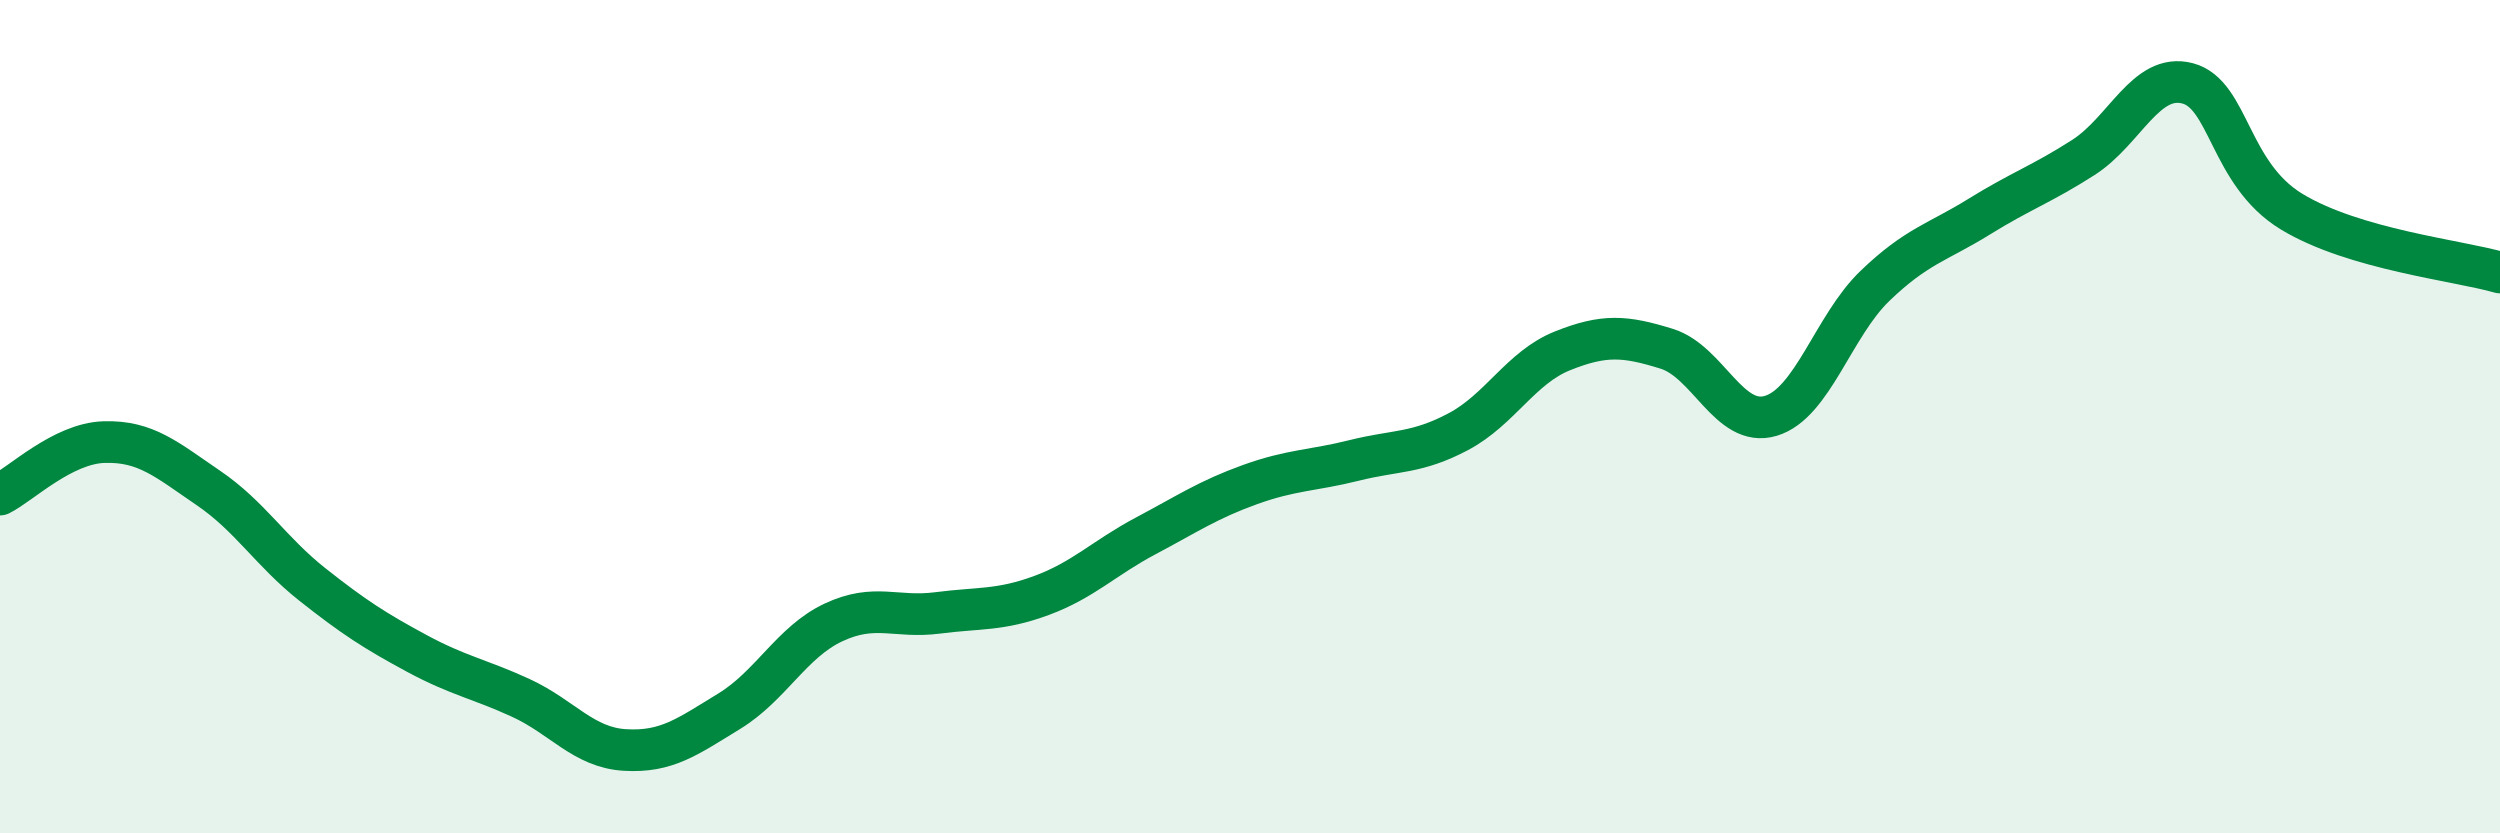 
    <svg width="60" height="20" viewBox="0 0 60 20" xmlns="http://www.w3.org/2000/svg">
      <path
        d="M 0,11.87 C 0.5,11.62 1.5,10.64 2.5,10.61 C 3.5,10.58 4,11.03 5,11.71 C 6,12.39 6.5,13.24 7.5,14.03 C 8.5,14.82 9,15.14 10,15.68 C 11,16.22 11.5,16.29 12.5,16.75 C 13.5,17.21 14,17.94 15,18 C 16,18.06 16.5,17.68 17.5,17.07 C 18.5,16.46 19,15.41 20,14.94 C 21,14.47 21.5,14.84 22.5,14.71 C 23.5,14.58 24,14.66 25,14.29 C 26,13.92 26.5,13.39 27.5,12.86 C 28.5,12.33 29,11.99 30,11.63 C 31,11.27 31.5,11.3 32.5,11.05 C 33.5,10.8 34,10.89 35,10.36 C 36,9.83 36.5,8.82 37.5,8.42 C 38.5,8.02 39,8.06 40,8.37 C 41,8.68 41.5,10.28 42.5,9.98 C 43.5,9.68 44,7.82 45,6.86 C 46,5.9 46.5,5.82 47.5,5.2 C 48.5,4.58 49,4.42 50,3.78 C 51,3.14 51.5,1.74 52.5,2 C 53.5,2.26 53.5,4.17 55,5.08 C 56.5,5.99 59,6.25 60,6.54L60 20L0 20Z"
        fill="#008740"
        opacity="0.1"
        stroke-linecap="round"
        stroke-linejoin="round"
      />
      <path
        d="M 0,11.87 C 0.5,11.62 1.5,10.64 2.5,10.61 C 3.5,10.58 4,11.03 5,11.71 C 6,12.39 6.5,13.24 7.5,14.03 C 8.5,14.82 9,15.14 10,15.68 C 11,16.22 11.5,16.29 12.5,16.75 C 13.5,17.21 14,17.94 15,18 C 16,18.06 16.5,17.68 17.5,17.07 C 18.5,16.46 19,15.41 20,14.94 C 21,14.47 21.5,14.84 22.5,14.71 C 23.5,14.58 24,14.66 25,14.29 C 26,13.92 26.5,13.39 27.5,12.86 C 28.5,12.33 29,11.99 30,11.63 C 31,11.27 31.5,11.3 32.5,11.05 C 33.5,10.8 34,10.89 35,10.36 C 36,9.83 36.5,8.82 37.5,8.42 C 38.5,8.02 39,8.06 40,8.37 C 41,8.68 41.5,10.28 42.5,9.98 C 43.5,9.68 44,7.82 45,6.86 C 46,5.9 46.5,5.82 47.5,5.2 C 48.5,4.58 49,4.42 50,3.78 C 51,3.14 51.5,1.74 52.5,2 C 53.5,2.26 53.5,4.17 55,5.08 C 56.5,5.99 59,6.25 60,6.54"
        stroke="#008740"
        stroke-width="1"
        fill="none"
        stroke-linecap="round"
        stroke-linejoin="round"
      />
    </svg>
  